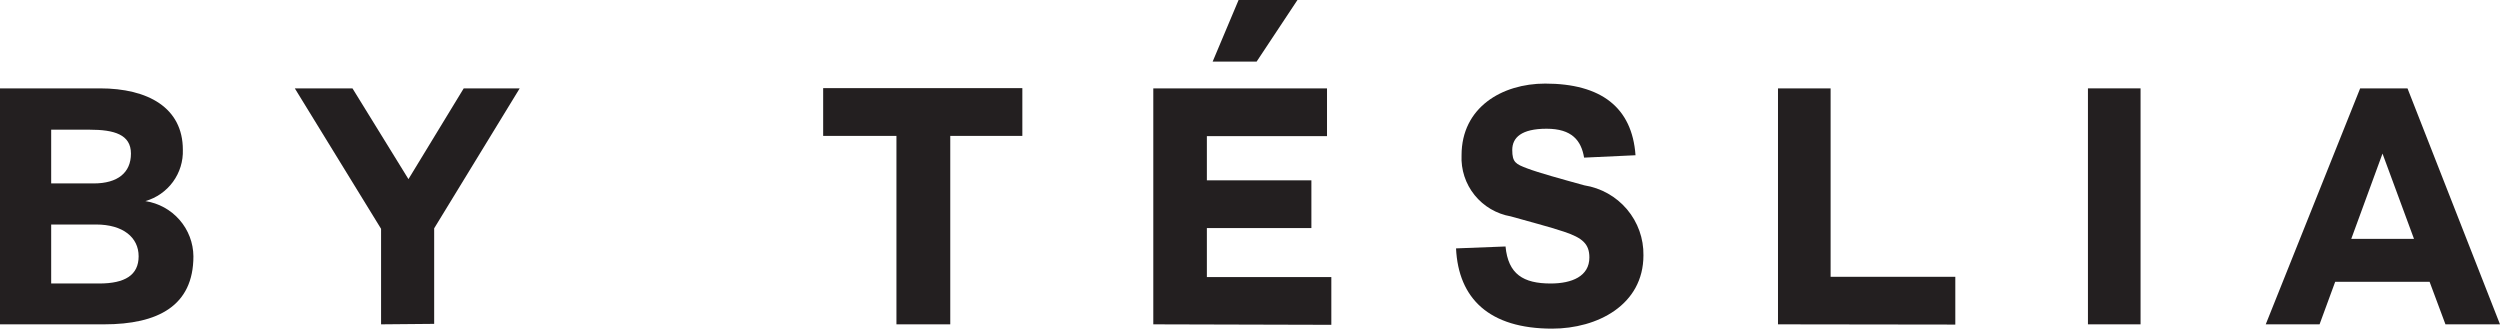 <?xml version="1.0" encoding="UTF-8"?> <svg xmlns="http://www.w3.org/2000/svg" width="426" height="56" viewBox="0 0 426 56" fill="none"> <path d="M0 55.267V15.058H17.032C25.22 15.058 31.157 18.355 31.157 25.517C31.225 27.475 30.633 29.399 29.476 30.984C28.319 32.569 26.663 33.725 24.77 34.267C27.035 34.615 29.101 35.751 30.601 37.473C32.101 39.195 32.937 41.391 32.958 43.669C32.958 52.134 26.899 55.267 17.728 55.267H0ZM8.721 31.256H15.967C20.061 31.256 22.313 29.424 22.313 26.169C22.313 22.913 19.447 22.099 15.271 22.099H8.721V31.256ZM8.721 48.308H16.909C21.29 48.308 23.623 46.884 23.623 43.669C23.623 40.453 20.962 38.256 16.377 38.256H8.721V48.308Z" fill="#231F20"></path> <path d="M64.934 55.267V38.988L50.236 15.058H60.062L69.601 30.523L79.018 15.058H88.557L73.982 38.907V55.186L64.934 55.267Z" fill="#231F20"></path> <path d="M152.754 55.267V23.157H140.267V15.017H174.208V23.157H161.925V55.267H152.754Z" fill="#231F20"></path> <path d="M196.521 55.267V15.058H226.122V23.198H205.651V30.727H223.461V38.866H205.651V47.209H226.859V55.349L196.521 55.267ZM206.634 10.5H214.126L221.086 0H211.055L206.634 10.5Z" fill="#231F20"></path> <path d="M256.542 42C256.992 46.721 259.571 48.308 264.239 48.308C267.842 48.308 270.83 47.087 270.83 43.872C270.83 41.593 269.684 40.535 266.491 39.477C264.362 38.744 259.858 37.564 257.442 36.872C255.007 36.449 252.811 35.157 251.266 33.239C249.721 31.321 248.933 28.908 249.049 26.453C249.049 18.314 255.928 14.244 263.297 14.244C272.837 14.244 278.118 18.314 278.691 26.453L269.93 26.86C269.438 23.93 267.842 21.936 263.543 21.936C259.244 21.936 257.688 23.442 257.688 25.558C257.688 27.674 258.302 27.959 260.226 28.692C262.151 29.424 266.122 30.523 269.971 31.581C272.812 32.032 275.395 33.485 277.245 35.676C279.095 37.866 280.088 40.646 280.042 43.506C280.042 51.971 272.181 56 264.484 56C253.758 56 248.517 50.872 248.108 42.326L256.542 42Z" fill="#231F20"></path> <path d="M302.97 55.267V15.058H311.936V47.169H333.185V55.308L302.97 55.267Z" fill="#231F20"></path> <path d="M355.785 55.267V15.058H364.751V55.267H355.785Z" fill="#231F20"></path> <path d="M410.237 15.058L426 55.267H416.706L414.004 48.023H397.914L395.253 55.267H386.082L402.172 15.058H410.237ZM400.657 40.698H411.343L405.979 26.169L400.657 40.698Z" fill="#231F20"></path> </svg> 